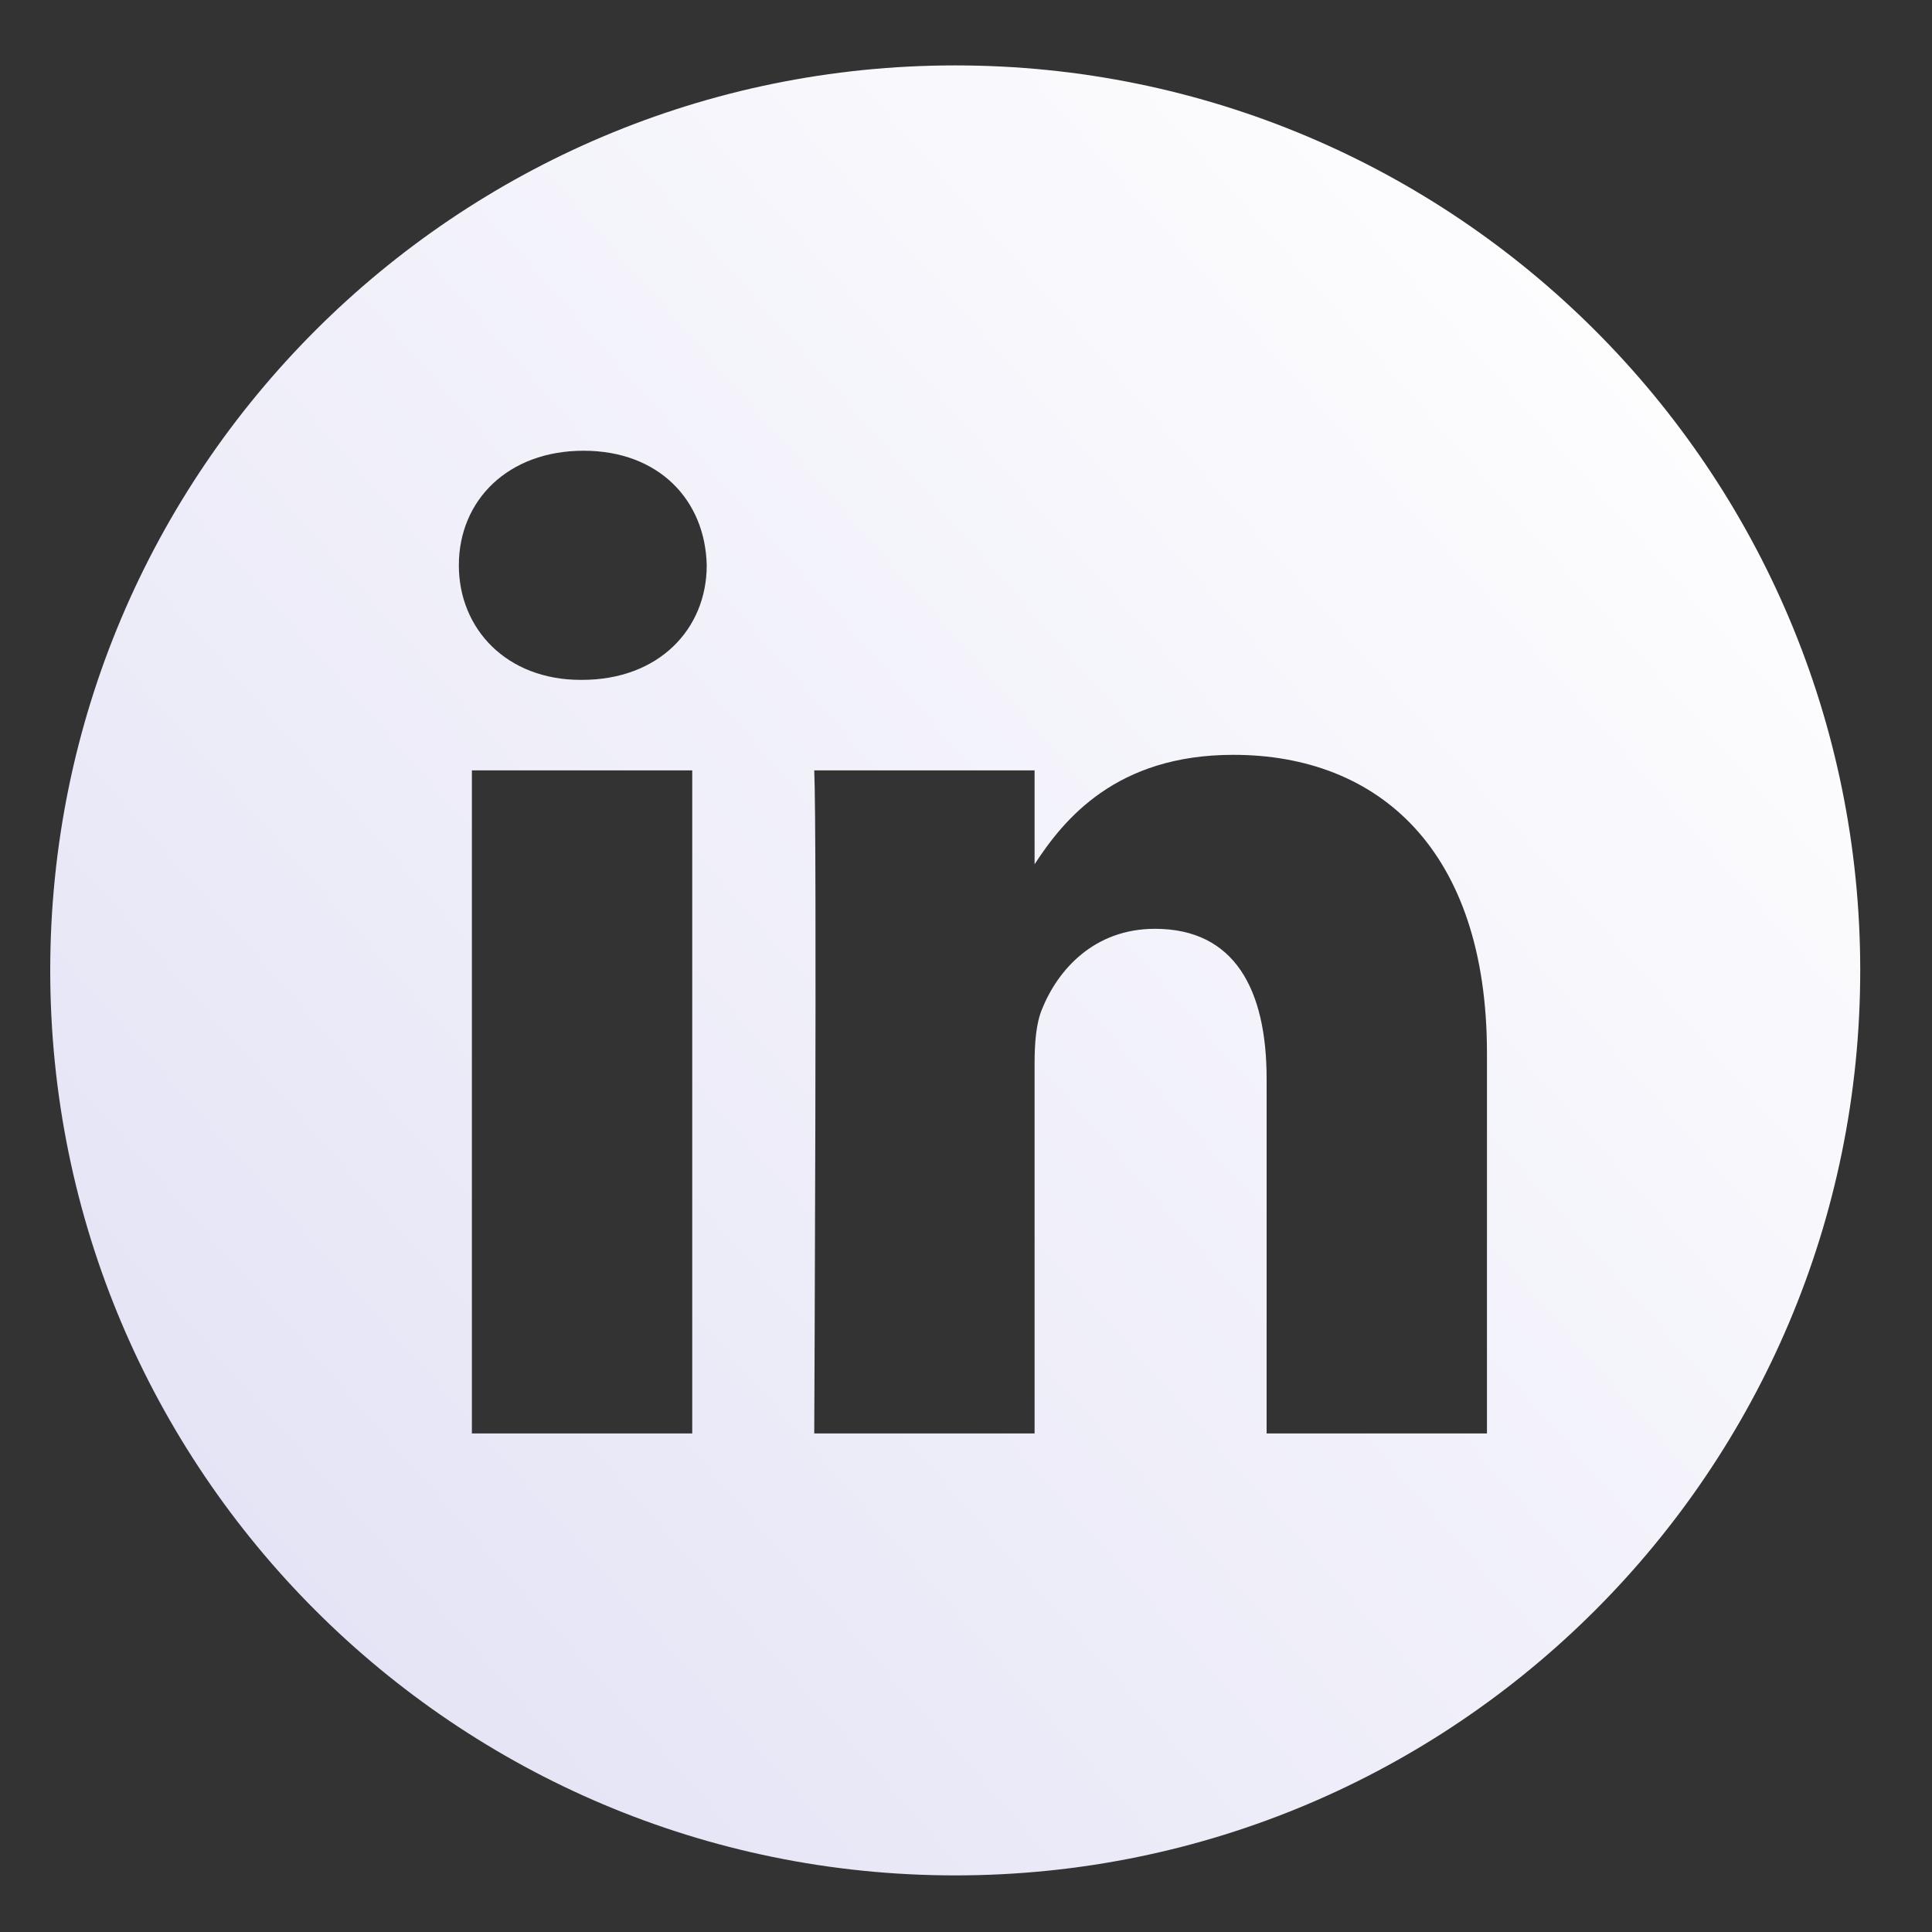 <svg width="20" height="20" viewBox="0 0 20 20" fill="none" xmlns="http://www.w3.org/2000/svg">
<rect x="0" y="0" width="20" height="20" fill="#333333" stroke="none"/>
<path d="M9.889 0.677C4.715 0.677 0.52 4.872 0.52 10.045C0.52 15.219 4.715 19.414 9.889 19.414C15.062 19.414 19.257 15.219 19.257 10.045C19.257 4.872 15.062 0.677 9.889 0.677ZM7.166 14.839H4.885V7.975H7.166V14.839ZM6.025 7.038H6.011C5.245 7.038 4.75 6.511 4.75 5.852C4.75 5.178 5.26 4.666 6.041 4.666C6.821 4.666 7.301 5.178 7.316 5.852C7.316 6.511 6.821 7.038 6.025 7.038ZM15.393 14.839H13.112V11.167C13.112 10.244 12.782 9.615 11.956 9.615C11.326 9.615 10.95 10.039 10.786 10.449C10.725 10.596 10.71 10.801 10.71 11.006V14.839H8.429C8.429 14.839 8.459 8.619 8.429 7.975H10.71V8.947C11.014 8.479 11.556 7.814 12.767 7.814C14.268 7.814 15.393 8.795 15.393 10.903V14.839Z" fill="url(#paint0_linear_19_1699)"/>
<defs>
<linearGradient id="paint0_linear_19_1699" x1="3.838" y1="17.56" x2="19.257" y2="3.995" gradientUnits="userSpaceOnUse">
<stop stop-color="#E5E4F6"/>
<stop offset="1" stop-color="white"/>
</linearGradient>
</defs>
</svg>
